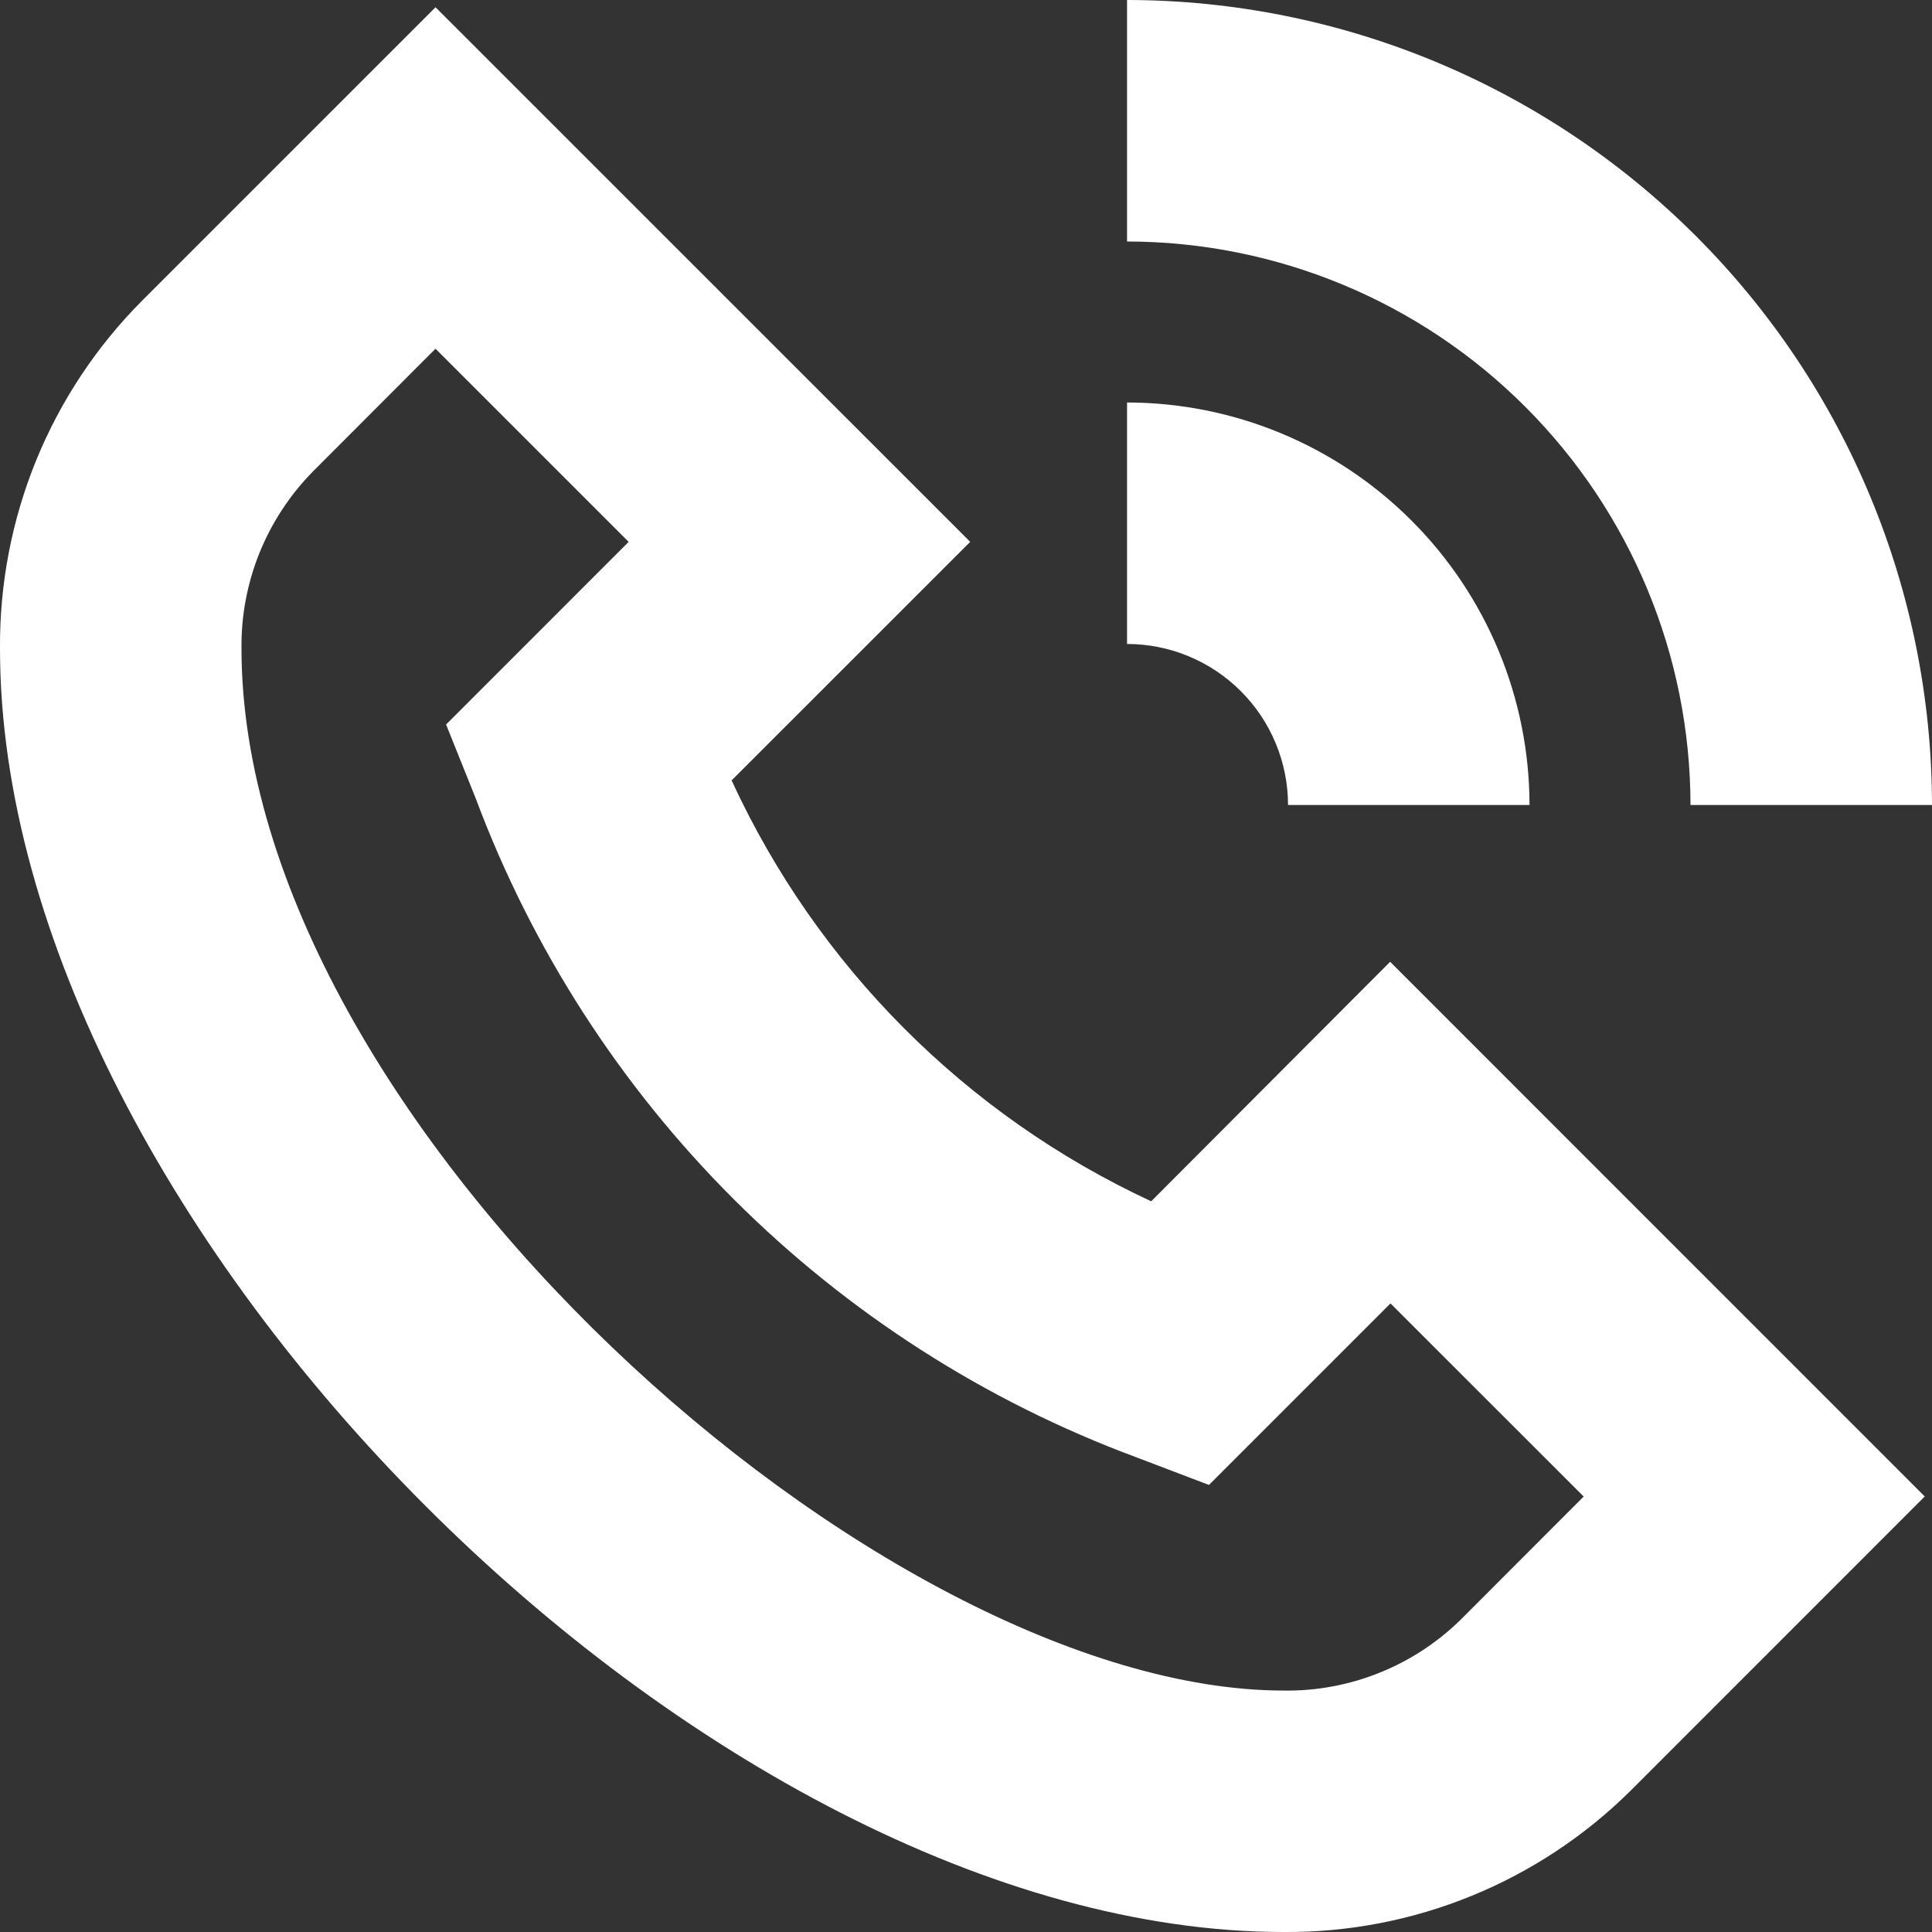 <?xml version="1.0" encoding="UTF-8"?> <svg xmlns="http://www.w3.org/2000/svg" width="28" height="28" viewBox="0 0 28 28" fill="none"><rect x="0" y="0" width="28" height="28" fill="#333333" stroke="none"/><g clip-path="url(#clip0_5190_2494)"><path d="M28 11.667H24.5C24.498 9.501 23.637 7.426 22.105 5.895C20.575 4.364 18.499 3.502 16.334 3.5V0C19.427 0.003 22.392 1.234 24.579 3.421C26.767 5.608 27.997 8.574 28 11.667ZM16.334 5.833V9.333C16.952 9.333 17.546 9.579 17.983 10.017C18.421 10.454 18.667 11.048 18.667 11.667H22.167C22.165 10.12 21.55 8.637 20.456 7.544C19.363 6.45 17.88 5.835 16.334 5.833ZM23.643 25.941L27.895 21.688L20.147 13.939L16.684 17.41C13.997 16.163 11.842 14 10.603 11.31L14.061 7.853L6.312 0.105L2.061 4.356C1.4 5.019 0.878 5.806 0.524 6.672C0.171 7.538 -0.007 8.466 0 9.401C0 17.744 10.256 28 18.599 28C19.534 28.008 20.462 27.83 21.328 27.476C22.193 27.123 22.98 26.601 23.643 25.941ZM9.111 7.853L6.465 10.5L6.895 11.572C7.712 13.756 8.989 15.739 10.64 17.386C12.291 19.033 14.276 20.306 16.462 21.118L17.521 21.521L20.152 18.89L22.952 21.689L21.174 23.469C20.836 23.802 20.435 24.065 19.994 24.242C19.554 24.419 19.082 24.508 18.607 24.501C12.774 24.5 3.5 16.256 3.5 9.401C3.494 8.926 3.583 8.455 3.76 8.014C3.938 7.574 4.201 7.173 4.534 6.834L6.312 5.054L9.111 7.853Z" fill="white"></path></g><defs><clipPath id="clip0_5190_2494"><rect width="28" height="28" fill="white"></rect></clipPath></defs></svg> 